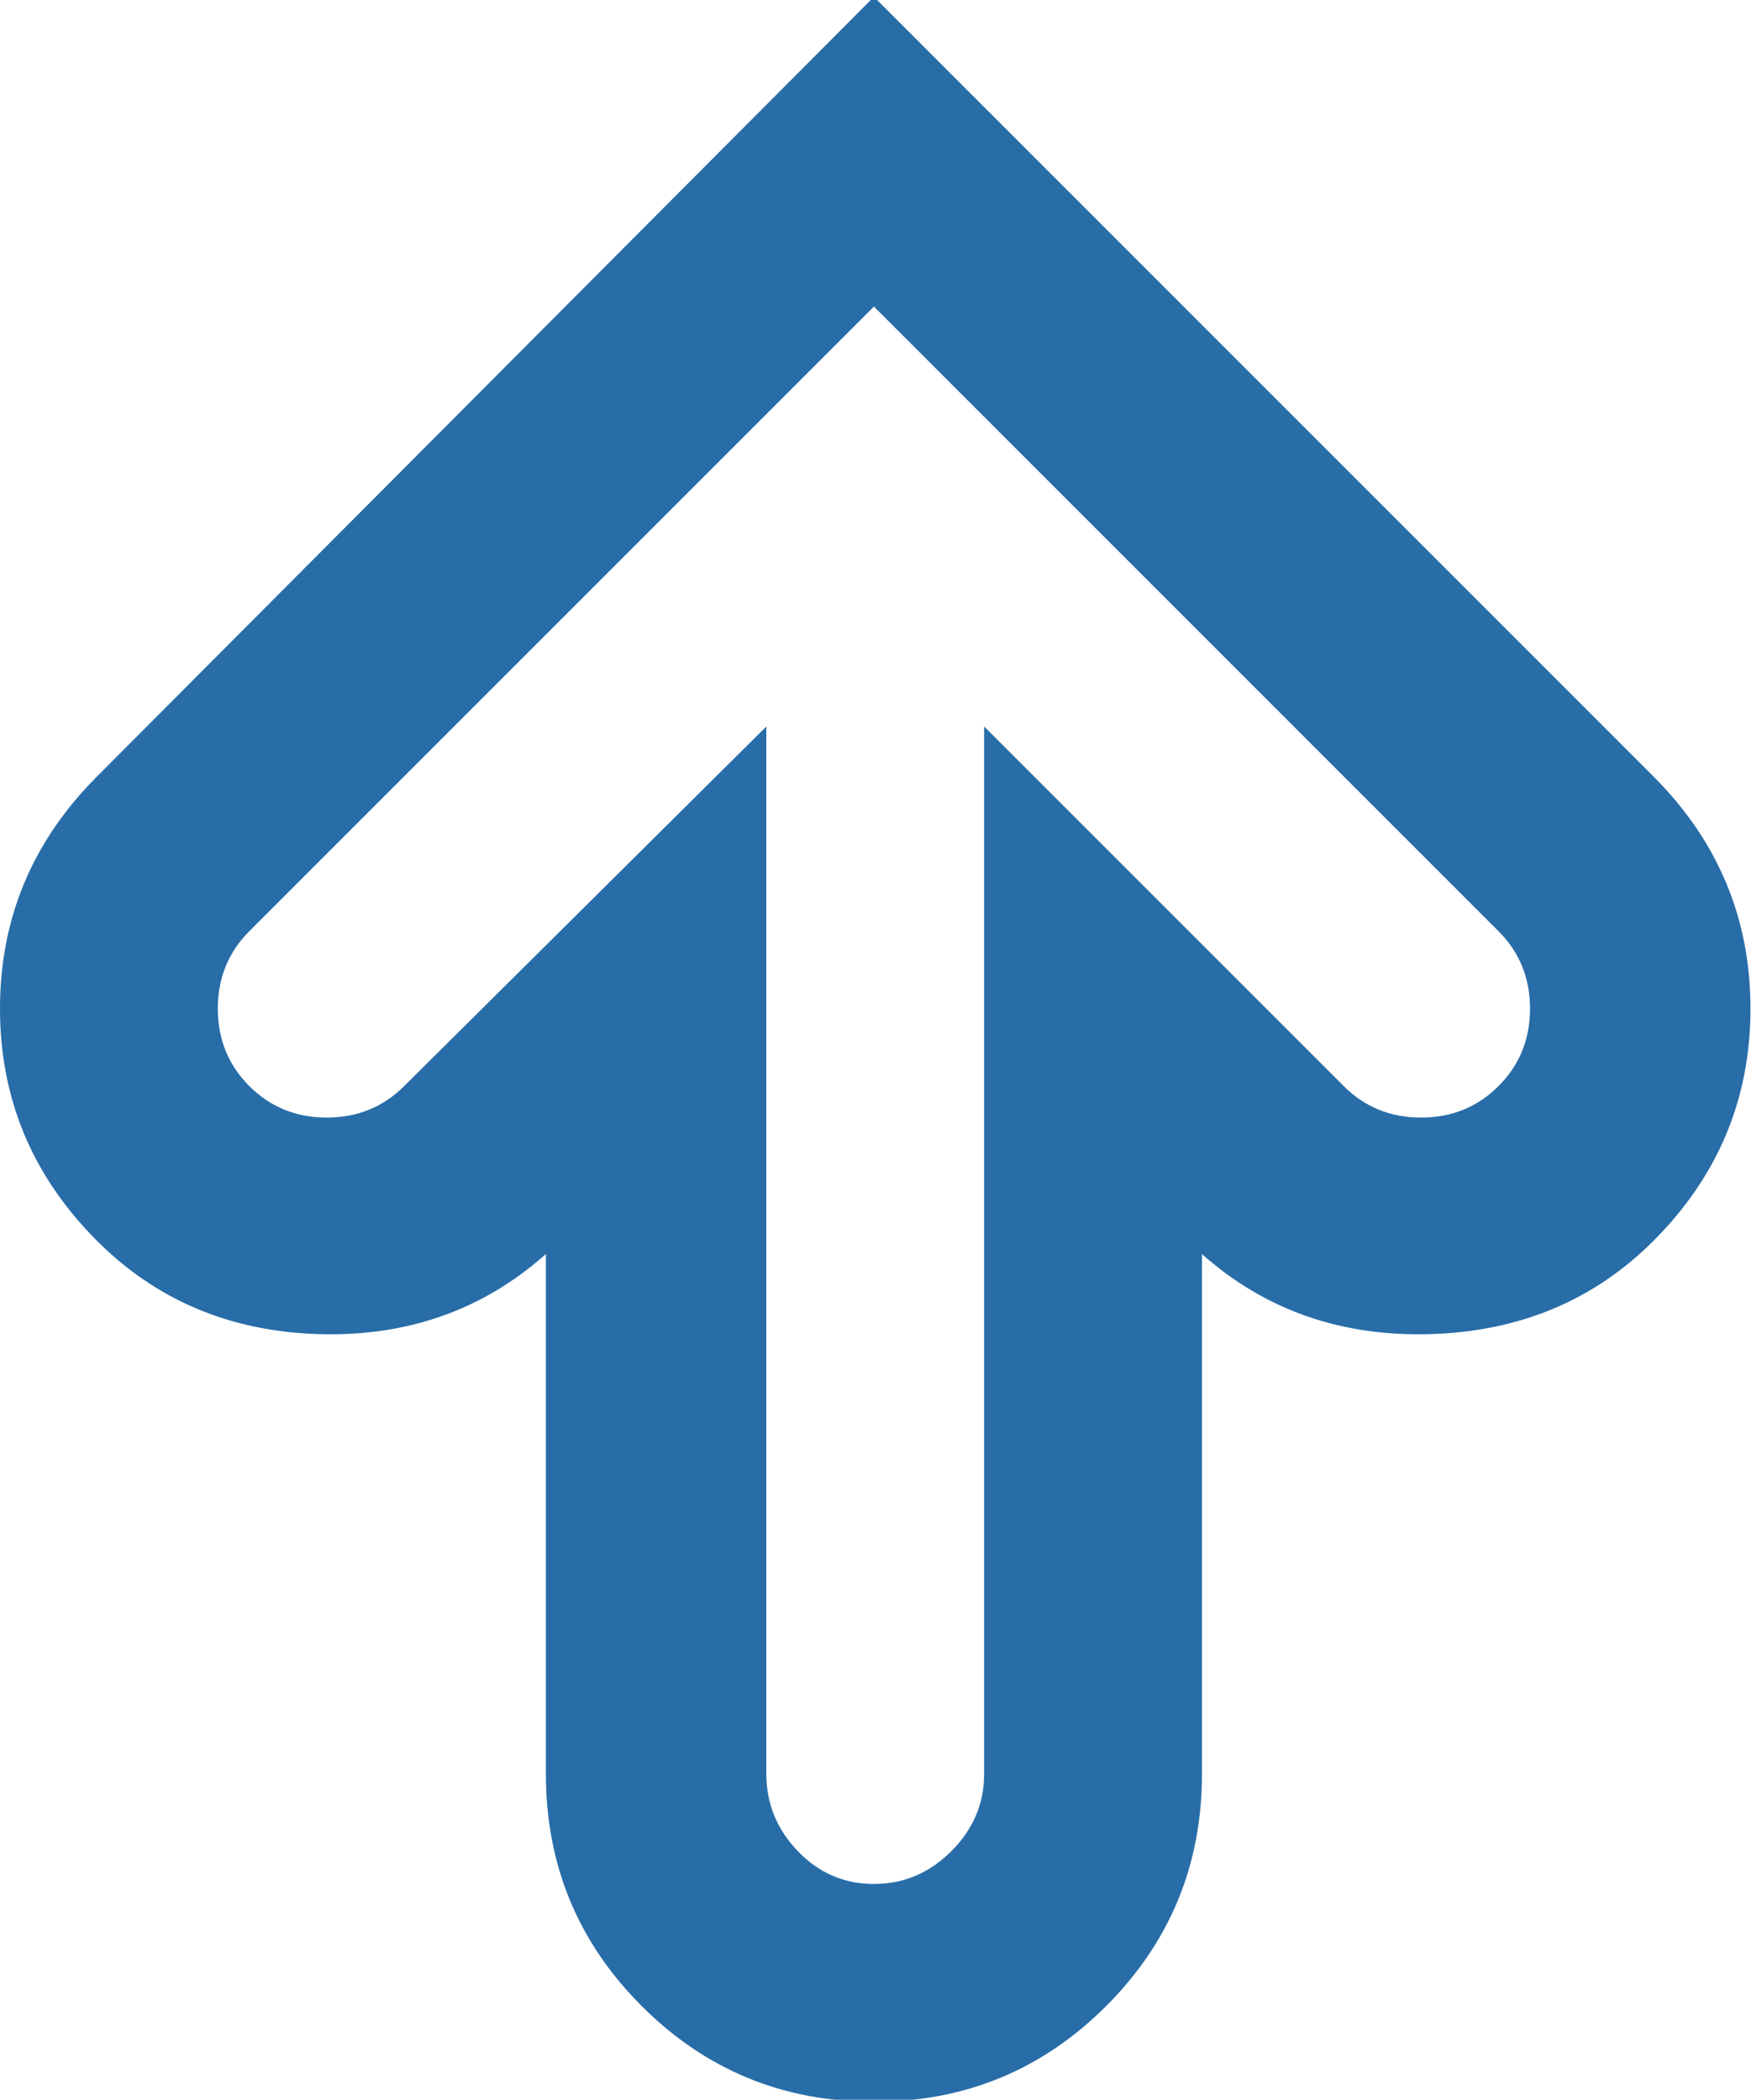 <svg height="1000" width="834" xmlns="http://www.w3.org/2000/svg"><path fill="rgb(40,109,168)" d="M416.25 1001q-65 0 -110.625 -45.625t-45.625 -110.625l0 -247.5q-45 40 -108.125 38.125t-105.625 -44.375q-46.25 -46.25 -46.25 -110.625t46.25 -110.625l370 -371.25 371.25 371.25q46.25 46.25 46.25 110.625t-46.25 110.625q-42.5 42.5 -106.25 44.375t-108.75 -38.125l0 247.5q0 65 -45.625 110.625t-110.625 45.625zm-51.25 -655l0 498.75q0 21.25 15 36.875t36.25 15.625 36.875 -15.625 15.625 -36.875l0 -498.75l171.25 171.25q15 15 36.875 15t36.875 -15 15 -36.875 -15 -36.875l-297.5 -297.5 -297.5 297.5q-15 15 -15 36.875t15 36.875 36.875 15 36.875 -15z"/></svg>